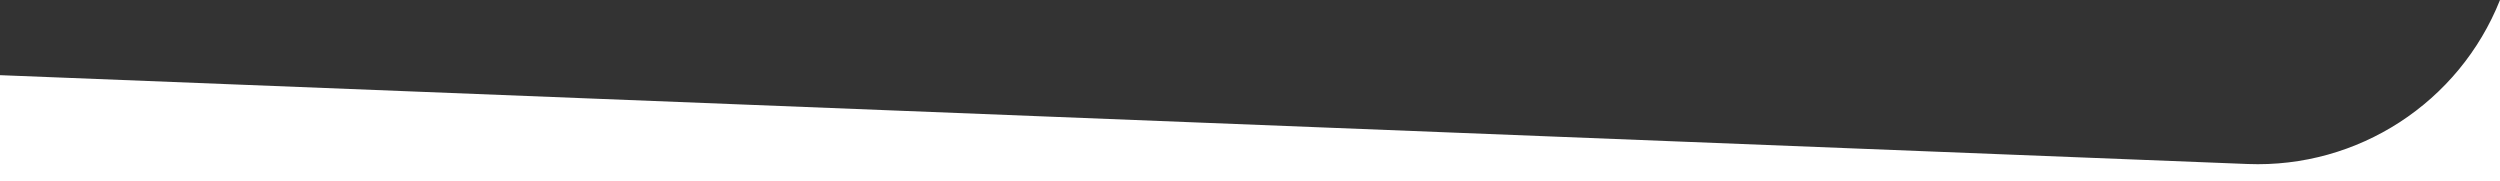 <?xml version="1.0" encoding="utf-8"?>
<!-- Generator: Adobe Illustrator 25.0.1, SVG Export Plug-In . SVG Version: 6.00 Build 0)  -->
<svg version="1.1" id="Capa_1" xmlns="http://www.w3.org/2000/svg" xmlns:xlink="http://www.w3.org/1999/xlink" x="0px" y="0px"
	 viewBox="0 0 3000 217.5" style="enable-background:new 0 0 3000 217.5;" xml:space="preserve">
<rect x="0" y="0" width="3000" height="217.5" fill="#333333" stroke="none"/>
<style type="text/css">
	.st0{fill:#FFFFFF;}
</style>
<path class="st0" d="M0,90.2l2697.1,106.6C2829.5,202,2950.9,123.2,3000,0v0v217.5H0V90.2z"/>
</svg>
